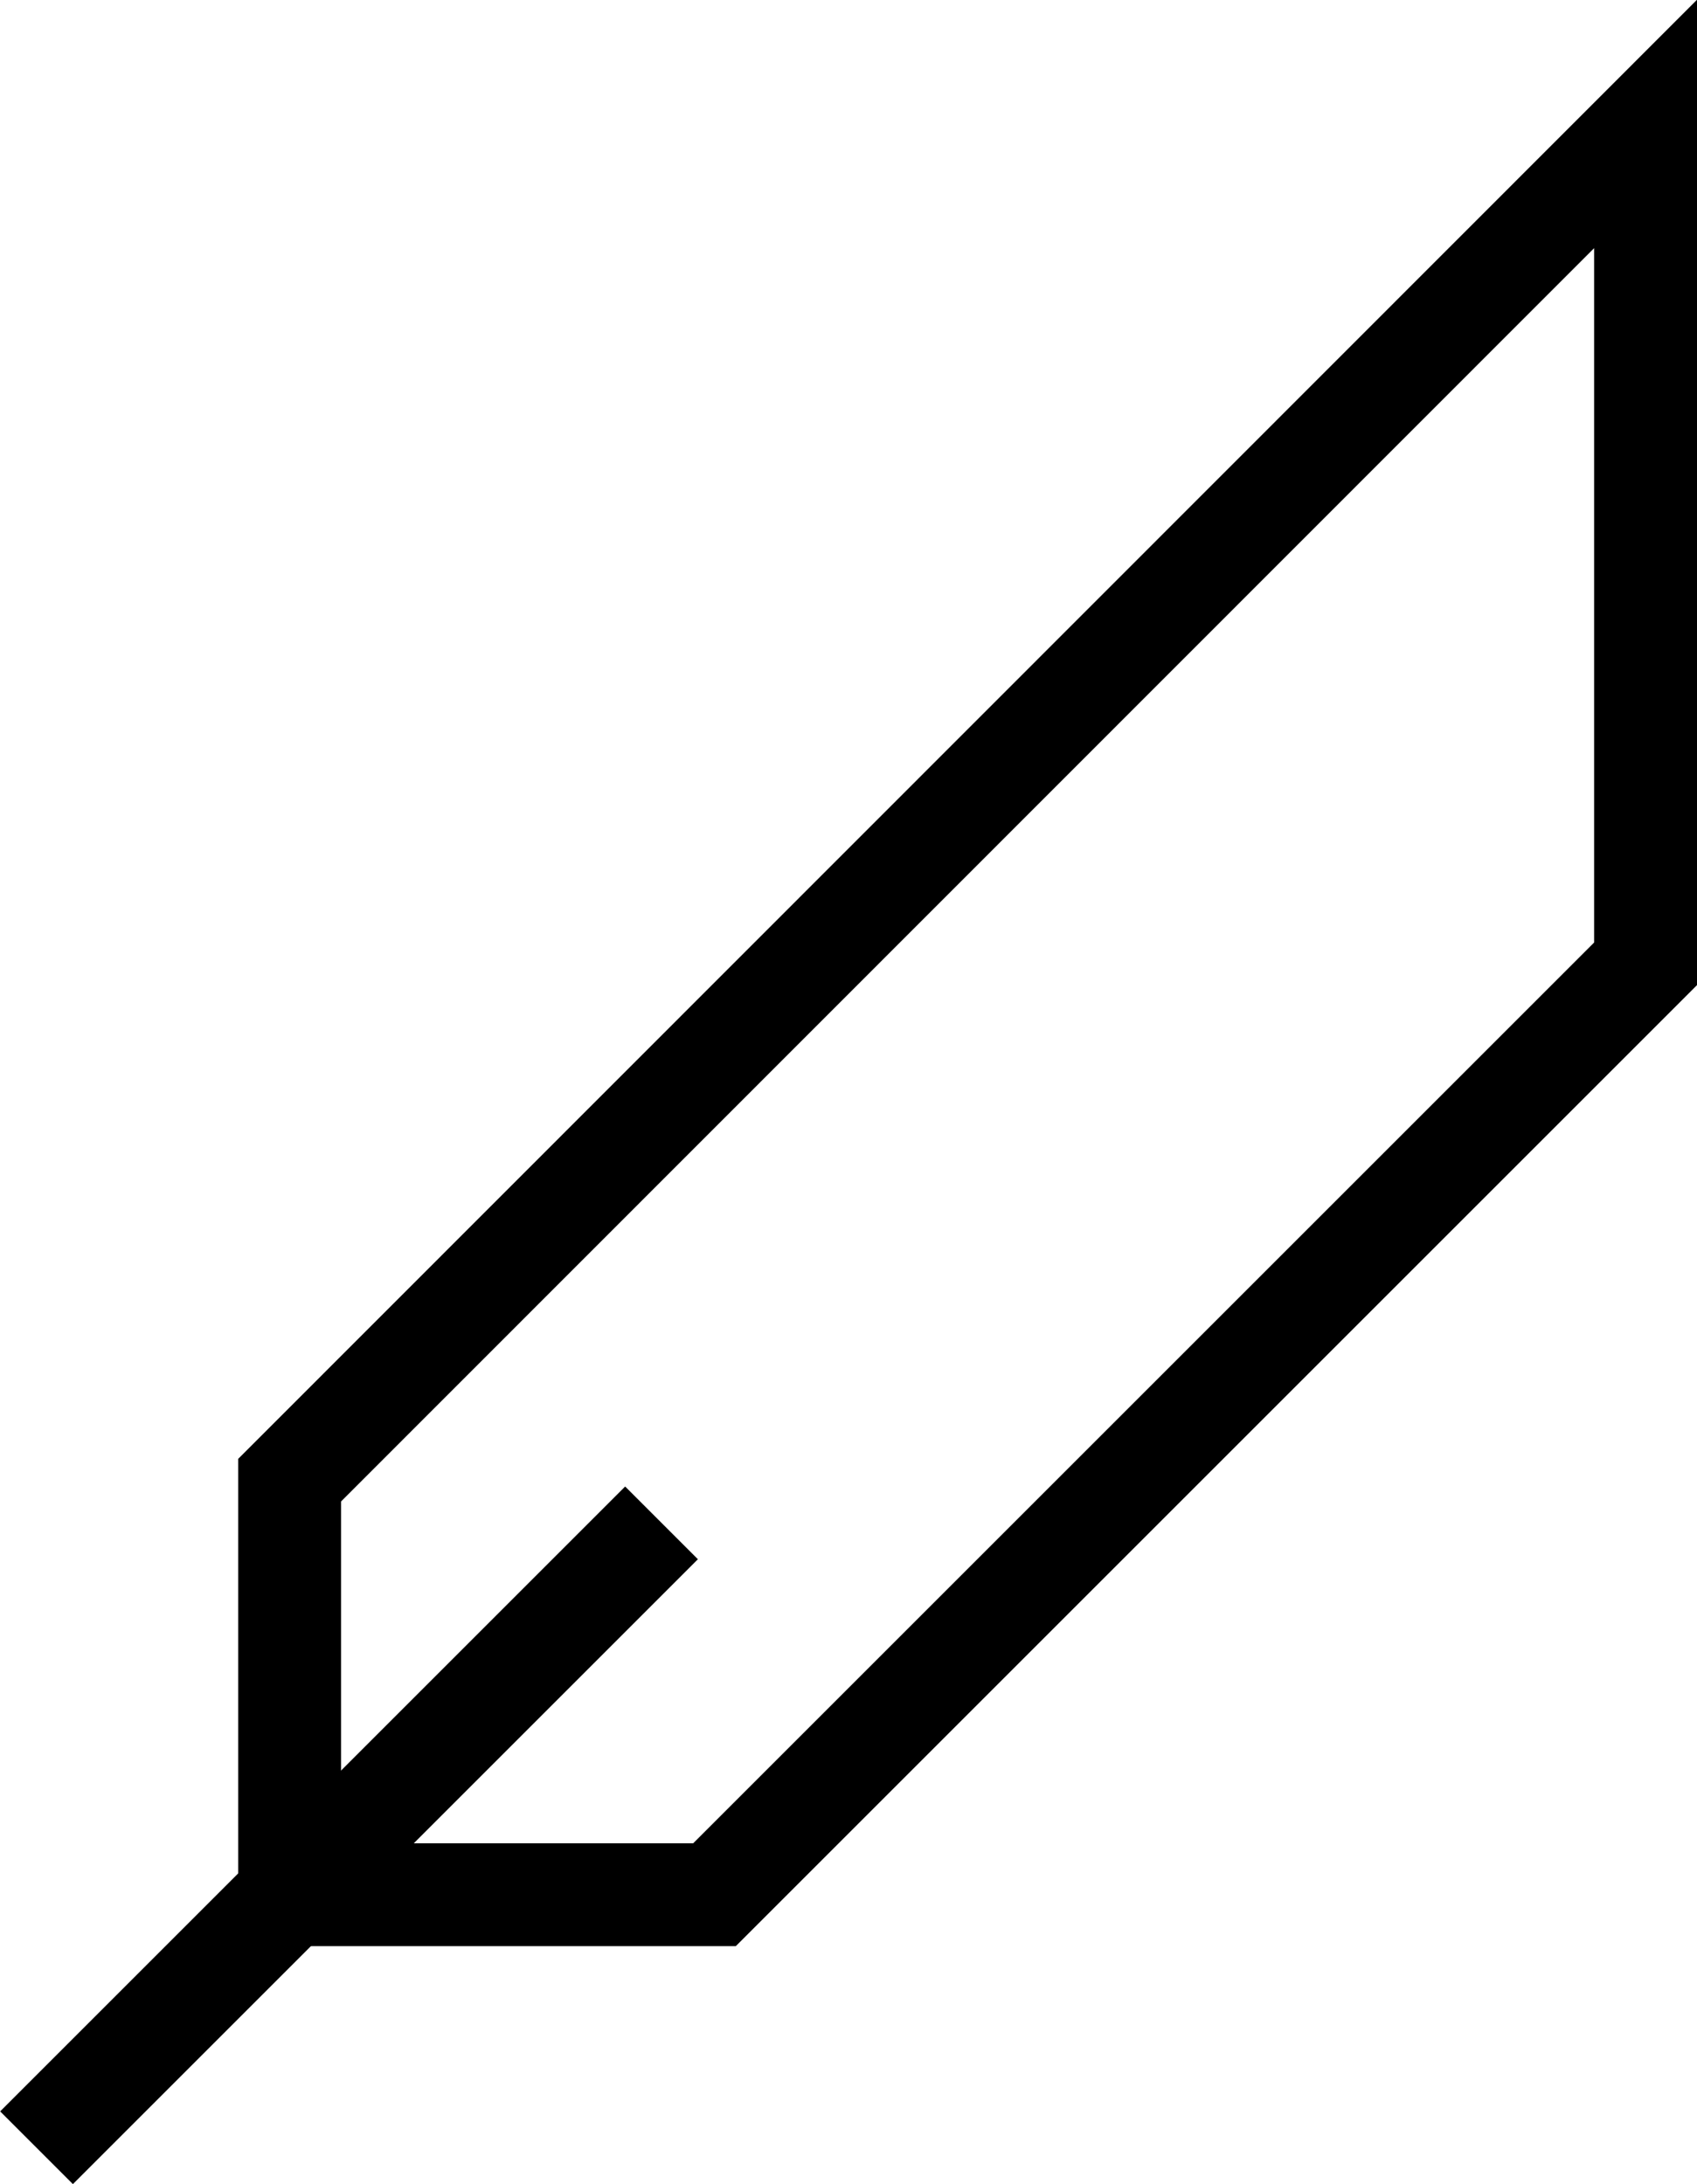 <?xml version="1.0" encoding="UTF-8"?>
<svg id="note-biographique" xmlns="http://www.w3.org/2000/svg" viewBox="0 0 32.99 42.47">
  <defs>
    <style>
      .cls-1 {
        fill: none;
        stroke: #000;
        stroke-width: 2px;
      }
    </style>
  </defs>
  <polygon class="cls-1" points="5.63 36.84 13.89 36.84 31.99 18.74 31.99 2.41 5.63 28.78 5.63 36.84"/>
  <line class="cls-1" x1=".71" y1="41.76" x2="12.86" y2="29.61"/>
</svg>